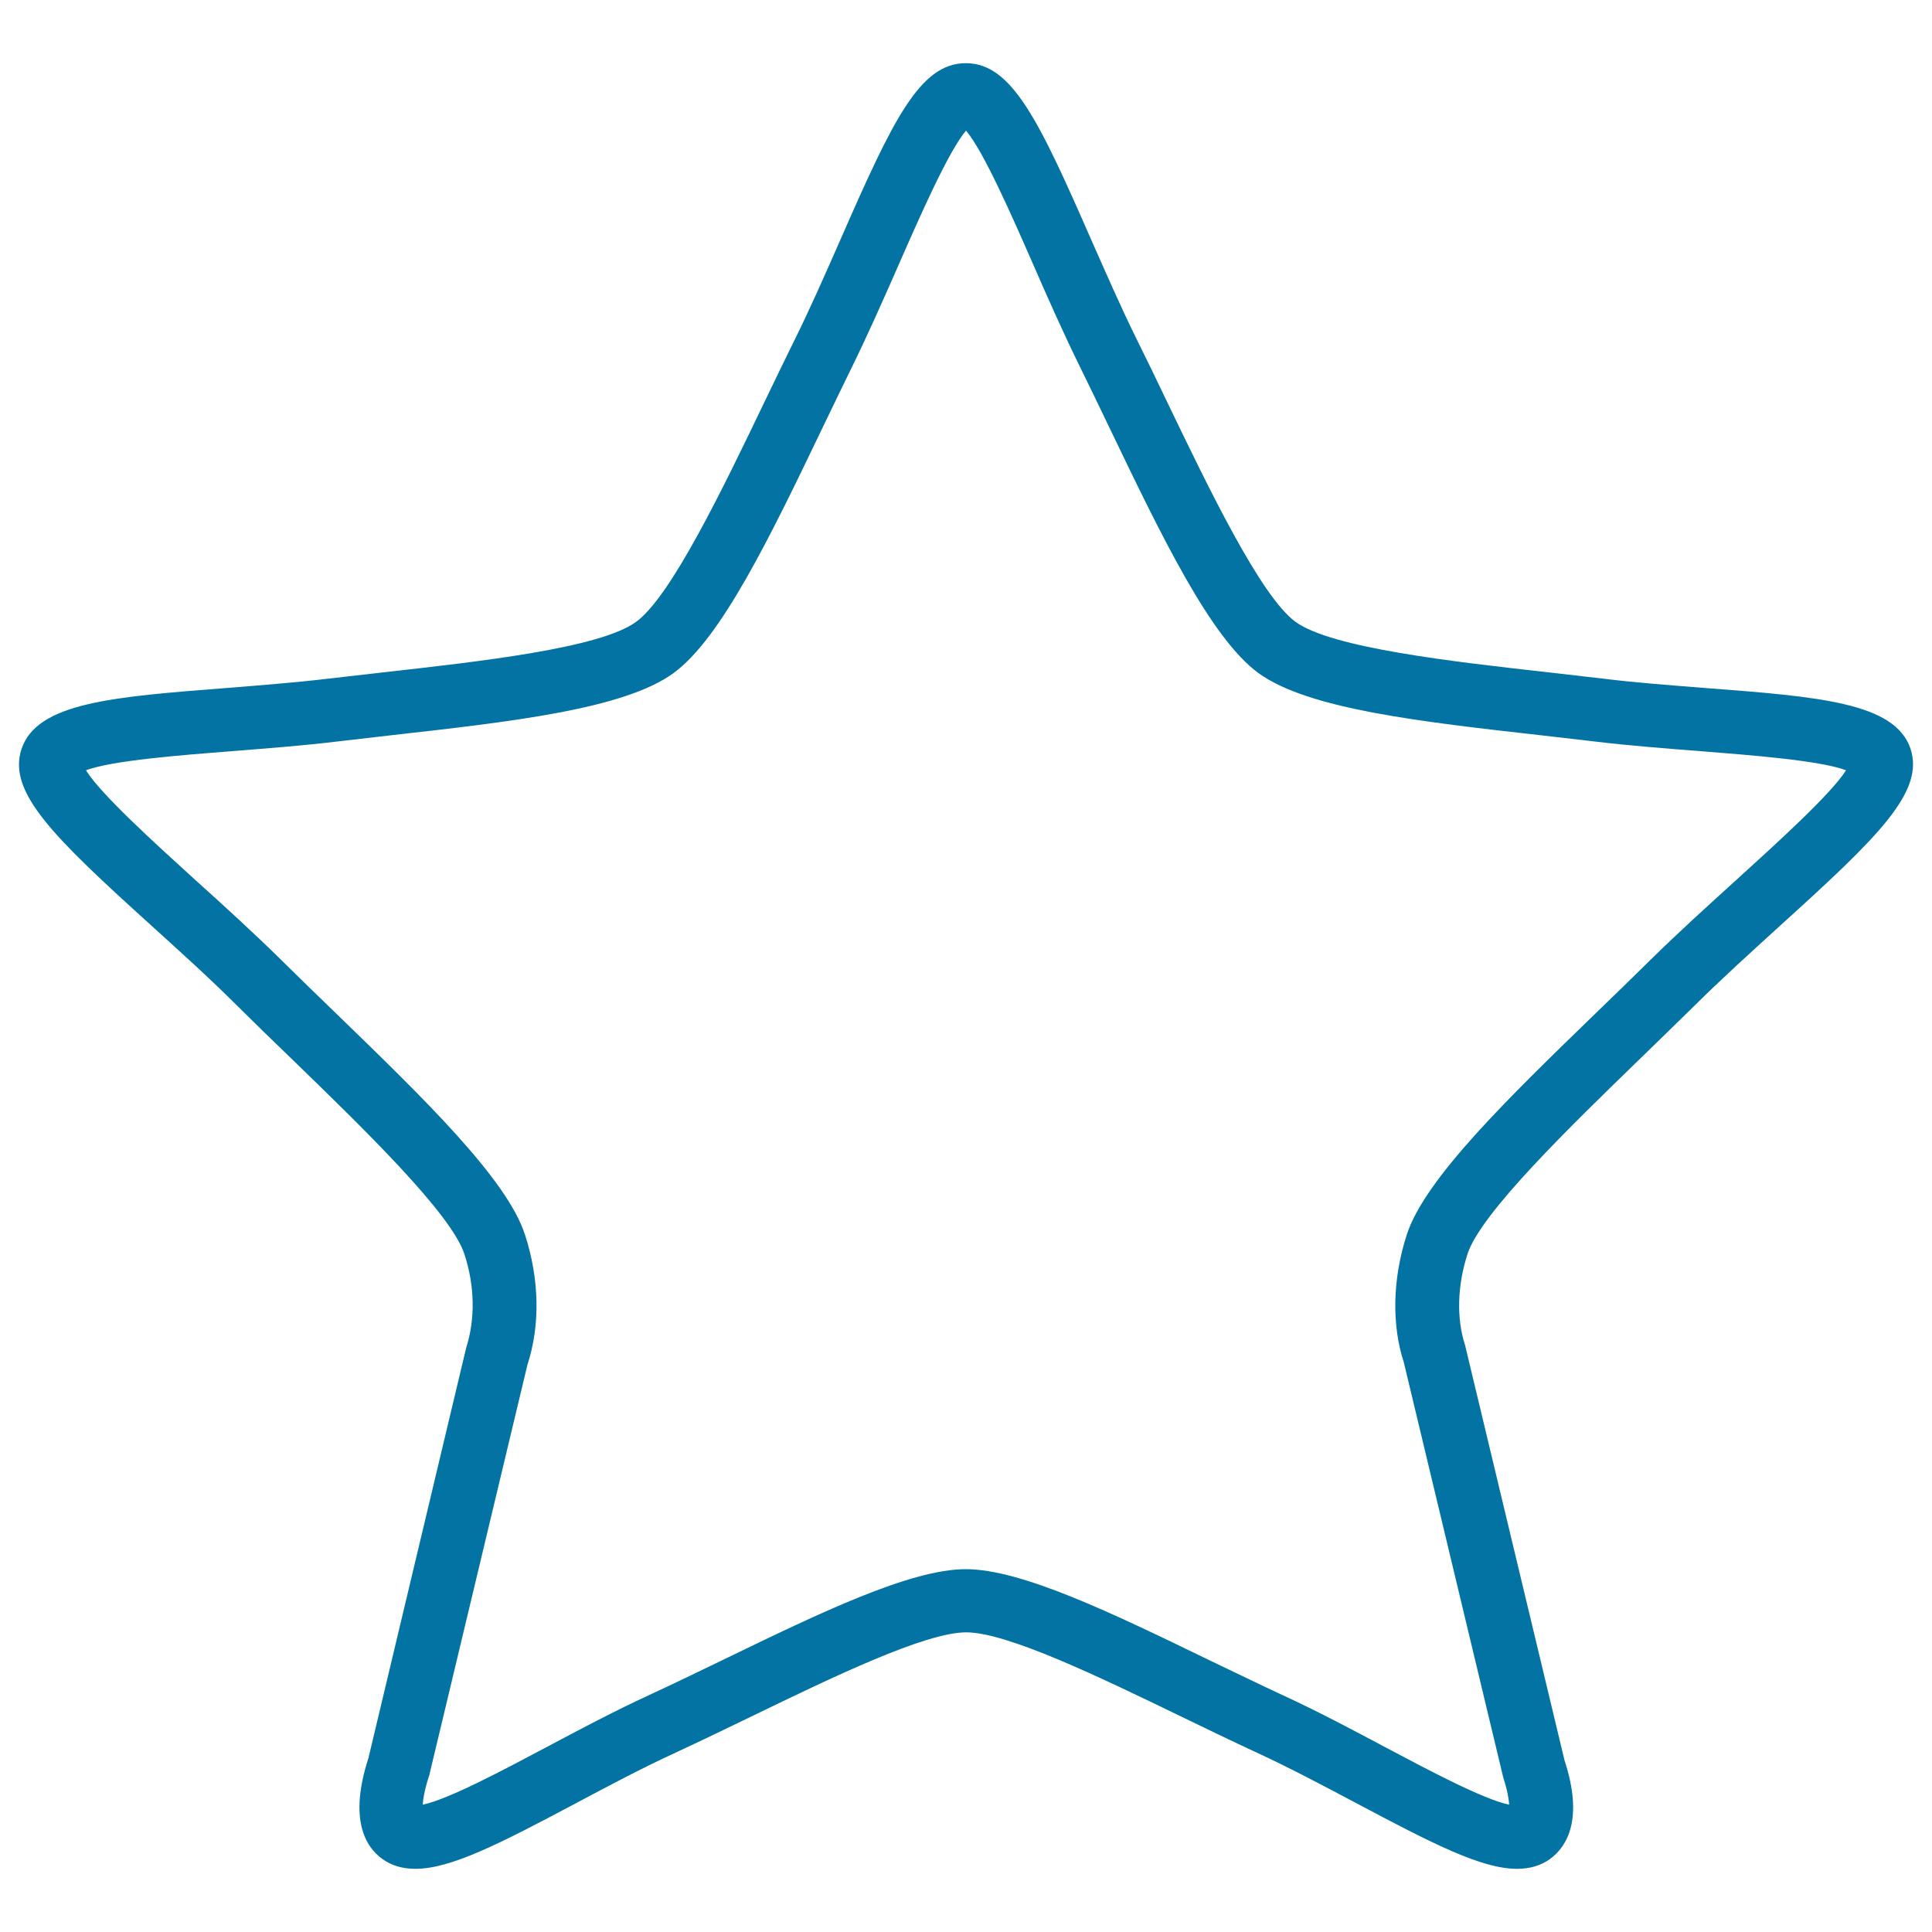 <svg xmlns="http://www.w3.org/2000/svg" viewBox="0 0 1000 1000" style="fill:#0273a2">
<title>White Star SVG icon</title>
<g><g><path d="M882.5,356.1c-17.5-1.4-35.5-2.7-52.4-4.8c-9.3-1.1-18.9-2.2-28.7-3.3c-49.9-5.6-112.1-12.6-130.8-26.1c-18.1-13.2-45.1-69.4-66.8-114.5c-5.2-10.9-10.4-21.6-15.5-31.9c-8.2-16.6-16-34.5-23.7-51.9c-26.9-61.4-40.9-90.9-64.7-90.9c-23.8,0-37.8,29.5-64.7,90.9c-7.6,17.3-15.5,35.3-23.7,51.9c-5.1,10.3-10.3,21.1-15.5,31.9c-21.7,45.2-48.7,101.4-66.8,114.5c-18.7,13.6-80.8,20.5-130.8,26.1c-9.8,1.1-19.4,2.2-28.7,3.3c-16.9,2-34.9,3.4-52.4,4.8c-59.2,4.6-98.3,7.6-106.2,31.7c-7.3,22.4,16.8,45.6,67.6,91.6c14.8,13.4,30.2,27.3,44.2,41.3c9,8.9,18.4,18.1,28,27.3c36.8,35.7,82.7,80.1,89.5,101.2c5.3,16.2,5.7,33.4,0.9,48.4L190.7,910c-10.2,31.4-1.7,45.8,7.2,52.2c4.7,3.4,10.4,5.1,17.1,5.1c18.3,0,43.5-12.9,83.2-34c16.9-9,34.4-18.3,51.4-26.1c12.7-5.9,26-12.3,39.4-18.8c42.1-20.4,89.9-43.5,111.1-43.5c21.2,0,69,23.1,111.1,43.5c13.4,6.5,26.7,12.9,39.4,18.8c16.9,7.8,34.4,17.1,51.4,26.1c39.7,21.1,64.9,34,83.2,34c6.7,0,12.4-1.7,17.1-5.1c8.9-6.5,17.4-20.8,7.5-51l-51.5-215c-4.5-13.8-4-30.9,1.3-47.2c6.9-21.1,52.7-65.5,89.5-101.2c9.5-9.2,18.9-18.4,28-27.3c14-13.9,29.4-27.8,44.2-41.3c50.8-46,74.9-69.2,67.6-91.6C980.9,363.7,941.8,360.6,882.5,356.1z M899.1,455.1c-15.1,13.7-30.7,27.8-45.3,42.2c-8.9,8.8-18.3,17.9-27.7,27c-45.5,44.1-88.5,85.8-97.9,114.6c-7.5,23-7.9,46.9-1.6,66.2l51.5,215c2.1,6.5,2.9,11.1,3,14c-13.3-2.8-41.2-17.6-64-29.7c-17.3-9.2-35.2-18.7-53-26.9c-12.5-5.8-25.6-12.2-38.8-18.5c-49.7-24.1-96.6-46.8-125.4-46.8c-28.7,0-75.7,22.7-125.4,46.8c-13.2,6.4-26.3,12.7-38.8,18.5c-17.8,8.2-35.7,17.7-53,26.9c-22.8,12.1-50.6,26.9-63.9,29.7c0.2-3.1,1-8,3.4-15.3L273,706.4c6.7-20.5,6.2-44.4-1.3-67.4c-9.4-28.9-52.4-70.5-97.9-114.6c-9.4-9.1-18.8-18.2-27.7-27c-14.6-14.4-30.2-28.6-45.3-42.2c-20.9-19-48.7-44.2-56.3-56.5c13.3-5.1,50.1-7.9,75.4-9.9c17.8-1.4,36.2-2.8,53.8-4.9c9.2-1.1,18.8-2.2,28.5-3.3c62.1-7,120.7-13.5,146.4-32.2c24.8-18.1,50.2-70.9,77.1-126.9c5.2-10.8,10.3-21.4,15.3-31.6c8.5-17.3,16.5-35.5,24.3-53.2c11-25.1,25.6-58.3,34.7-69.1c9.1,10.7,23.7,44,34.7,69.1c7.7,17.7,15.8,35.9,24.3,53.2c5,10.2,10.2,20.9,15.3,31.6c26.9,56,52.3,108.8,77.1,126.9c25.7,18.7,84.3,25.2,146.4,32.2c9.7,1.1,19.3,2.2,28.5,3.3c17.6,2.1,36,3.5,53.8,4.9c25.3,2,62.1,4.8,75.4,9.9C947.8,410.9,920,436.1,899.1,455.1z"/></g></g>
</svg>